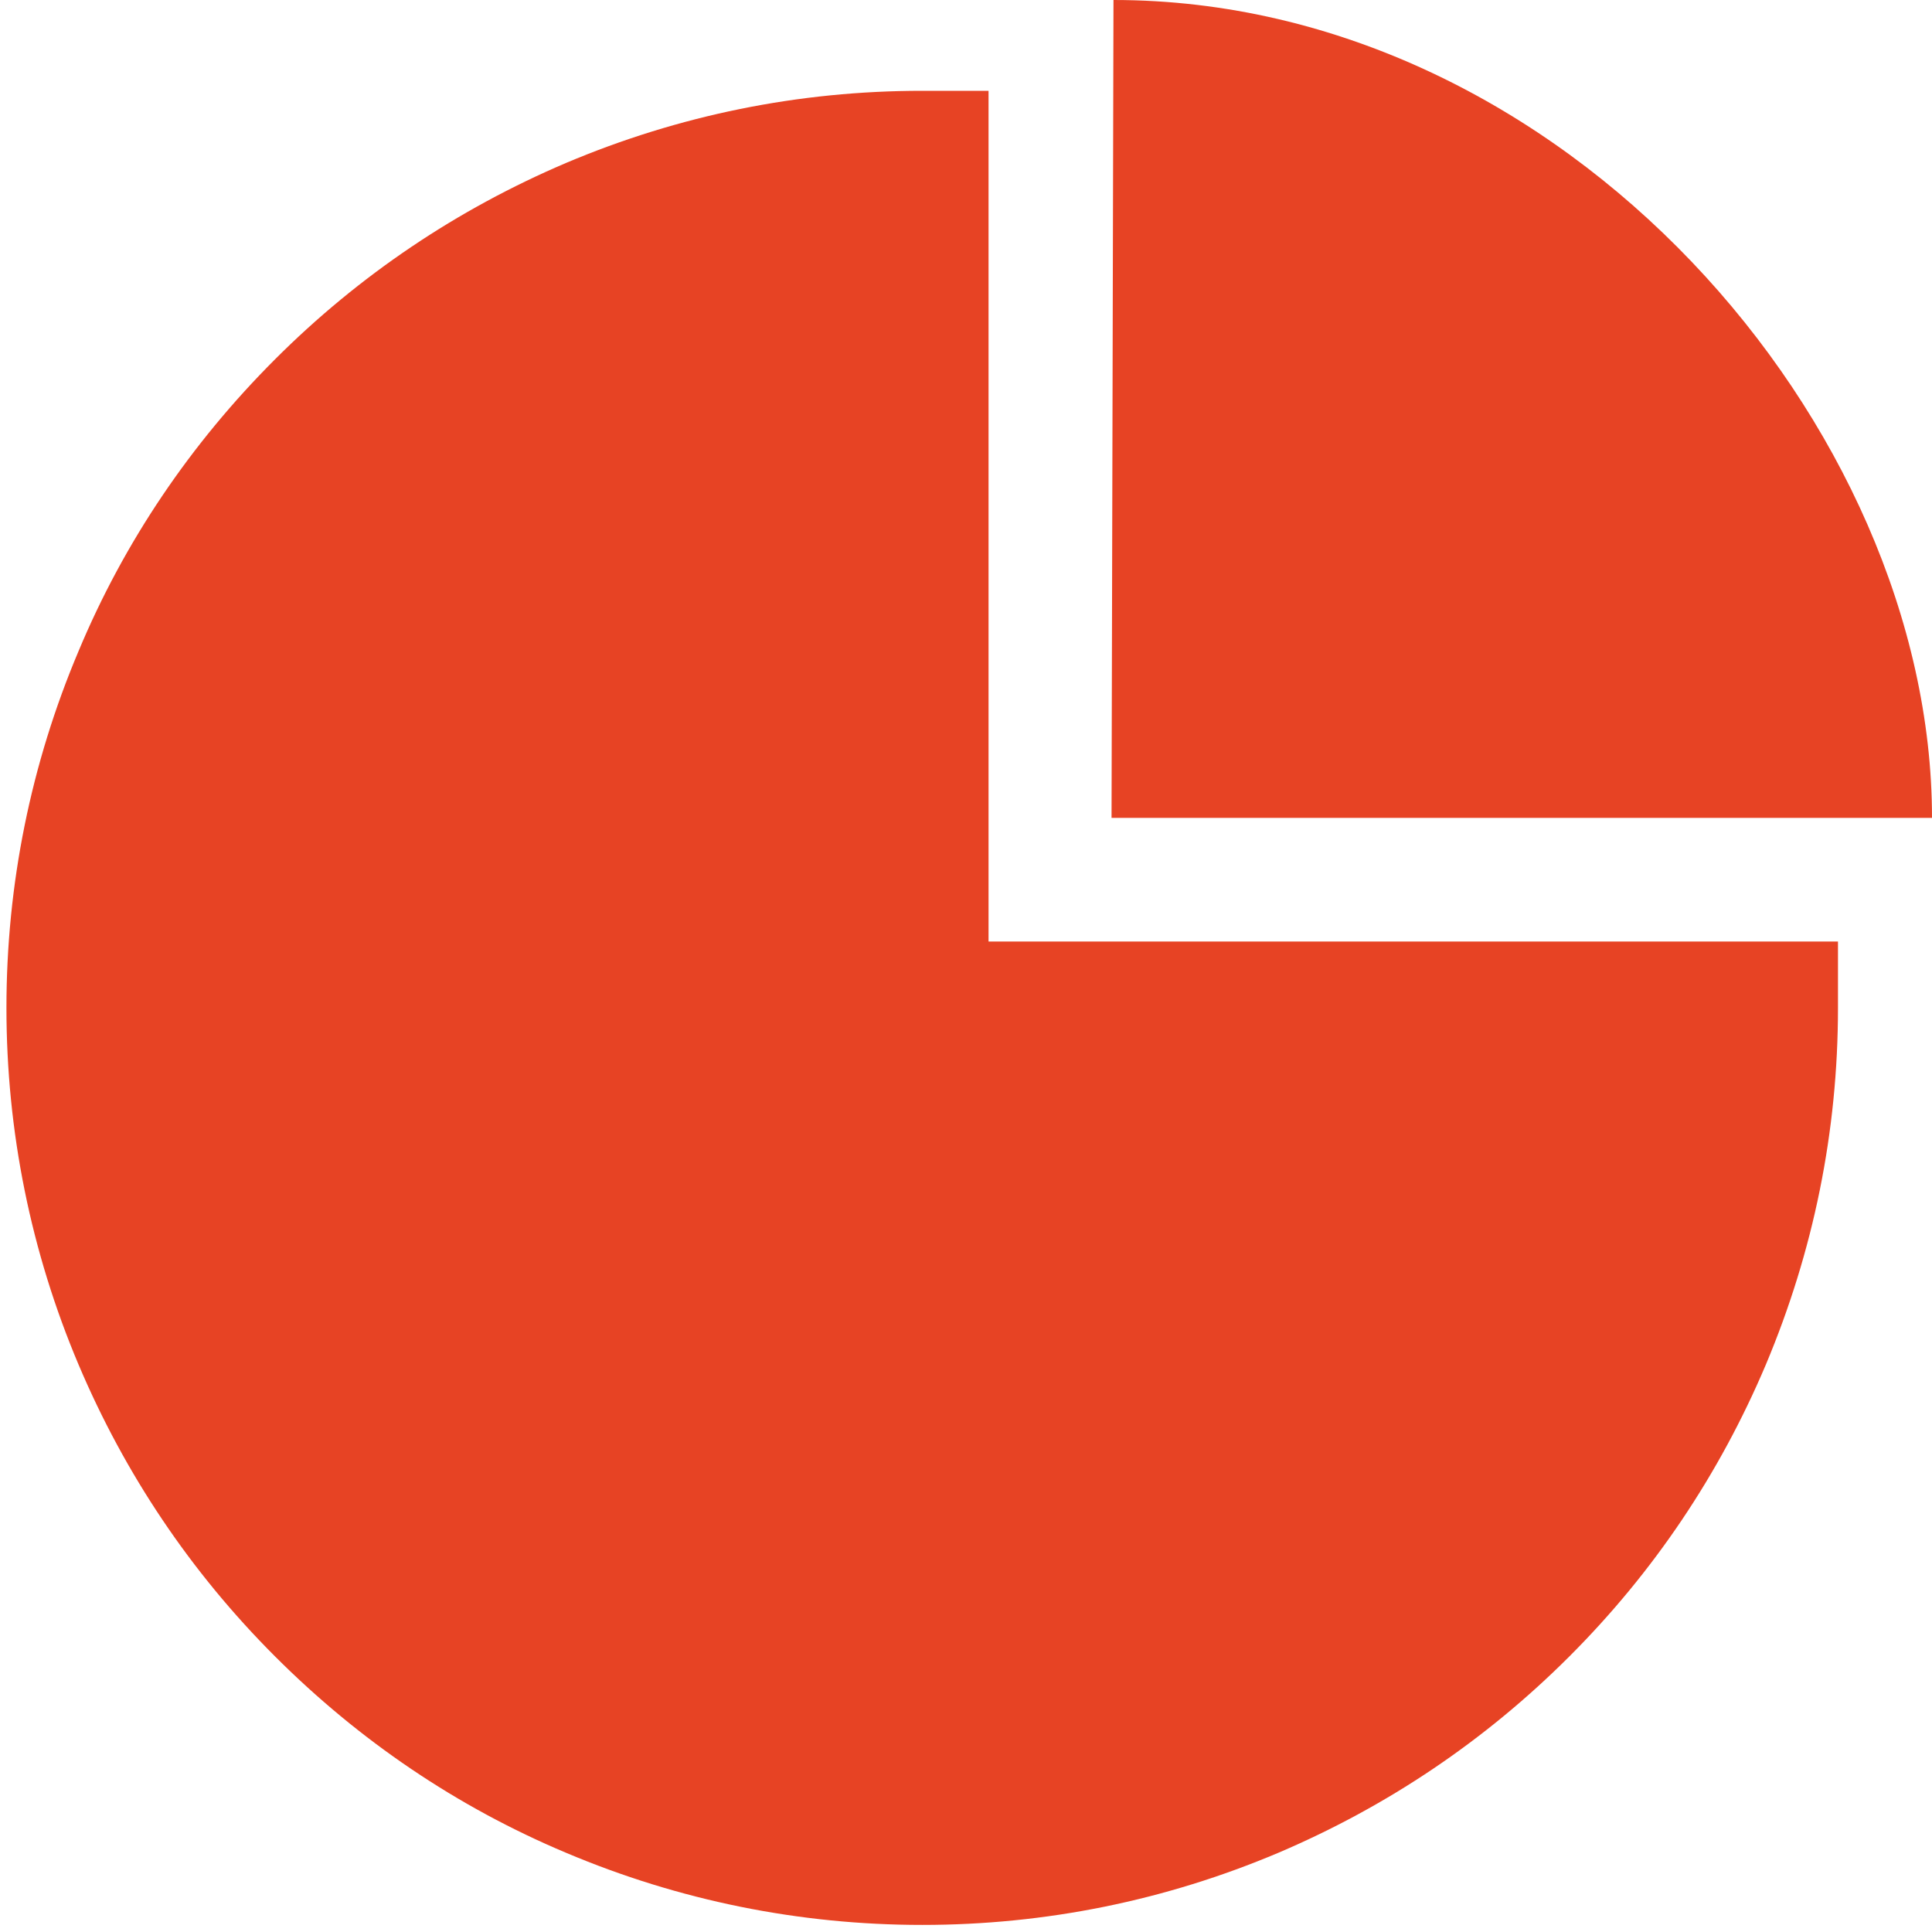 <?xml version="1.0" encoding="utf-8"?>
<!-- Generator: Adobe Illustrator 26.0.2, SVG Export Plug-In . SVG Version: 6.00 Build 0)  -->
<svg version="1.1" id="图层_1" xmlns="http://www.w3.org/2000/svg" xmlns:xlink="http://www.w3.org/1999/xlink" x="0px" y="0px"
	 viewBox="0 0 300 300" style="enable-background:new 0 0 300 300;" xml:space="preserve">
<style type="text/css">
	.st0{fill:#E74324;}
</style>
<g>
	<path class="st0" d="M153.5,14.1h-10.3c-19.2,0-37.8,3.8-55.3,11.2C71,32.5,55.8,42.7,42.7,55.8s-23.4,28.3-30.5,45.3
		C4.8,118.6,1,137.3,1,156.5s3.8,37.9,11.2,55.4c7.2,17,17.4,32.2,30.5,45.3c13.1,13.1,28.3,23.4,45.2,30.5
		c17.5,7.4,36.2,11.2,55.3,11.2c19.2,0,37.8-3.8,55.3-11.2c16.9-7.2,32.1-17.4,45.2-30.5s23.3-28.3,30.5-45.3
		c7.4-17.6,11.2-36.2,11.2-55.4v-10.3H153.5V14.1z"/>
	<path class="st0" d="M172.9,0l-0.3,127H300C300,66.1,242.9,0,172.9,0L172.9,0z"/>
</g>
</svg>
